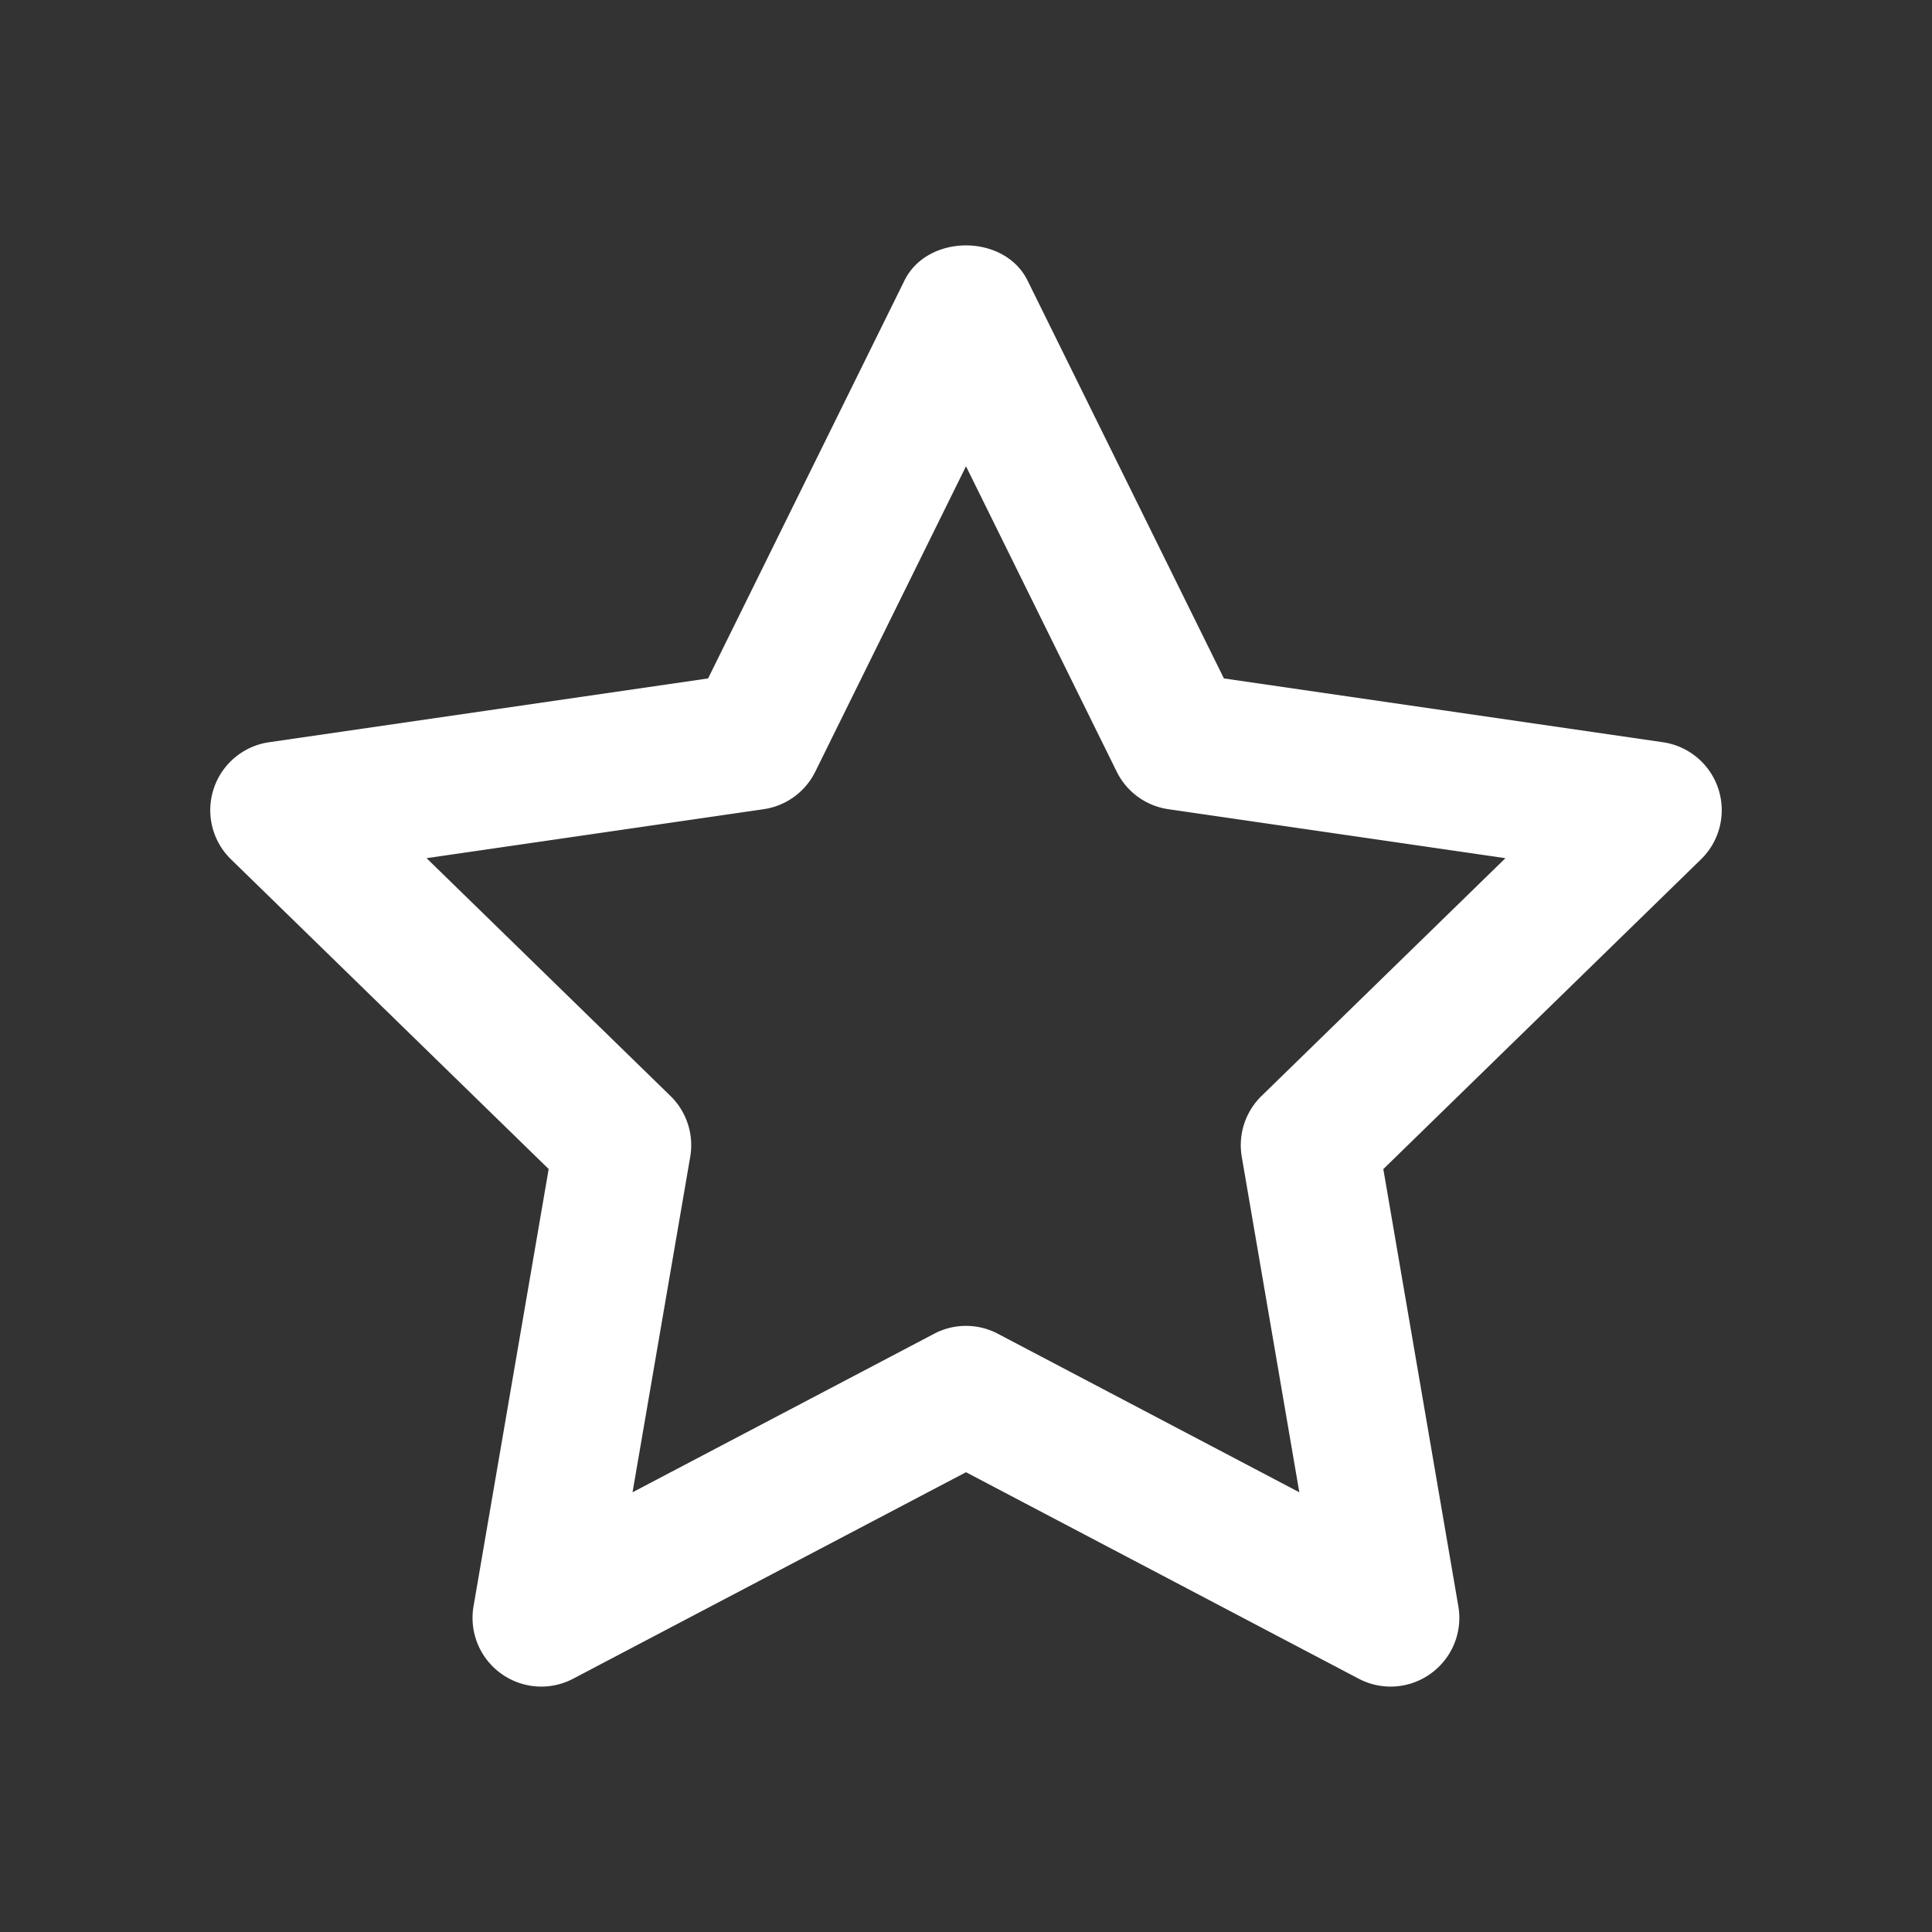 <svg xmlns="http://www.w3.org/2000/svg" version="1.1" xmlns:xlink="http://www.w3.org/1999/xlink" width="512" height="512" x="0" y="0" viewBox="0 0 500 500" style="enable-background:new 0 0 512 512" xml:space="preserve" class=""><rect x="0" y="0" width="500" height="500" fill="#333333" stroke="none"/><g><path d="M140.087 436.486a17.733 17.733 0 0 1-10.453-3.403 17.744 17.744 0 0 1-7.084-17.381l19.447-113.16-82.2-80.134a17.755 17.755 0 0 1-4.514-18.215c2.084-6.442 7.675-11.13 14.343-12.102l113.628-16.513 50.807-102.95c5.973-12.155 25.907-12.155 31.88 0l50.806 102.95 113.629 16.513c6.668.972 12.259 5.66 14.342 12.102a17.756 17.756 0 0 1-4.515 18.215l-82.2 80.151 19.413 113.143a17.748 17.748 0 0 1-7.084 17.381 17.717 17.717 0 0 1-18.718 1.355L250 381.009l-101.647 53.428a17.65 17.65 0 0 1-8.266 2.049zM250 343.138c2.848 0 5.695.677 8.265 2.049l77.998 41.013-14.898-86.854a17.794 17.794 0 0 1 5.139-15.731l63.1-61.52-87.235-12.675a17.748 17.748 0 0 1-13.37-9.724L250 120.673l-38.999 79.023a17.75 17.75 0 0 1-13.37 9.724l-87.235 12.675 63.1 61.52a17.798 17.798 0 0 1 5.14 15.731L163.702 386.2l78.033-41.013a17.543 17.543 0 0 1 8.265-2.049z" fill="#ffffff" opacity="1" data-original="#000000"></path></g></svg>